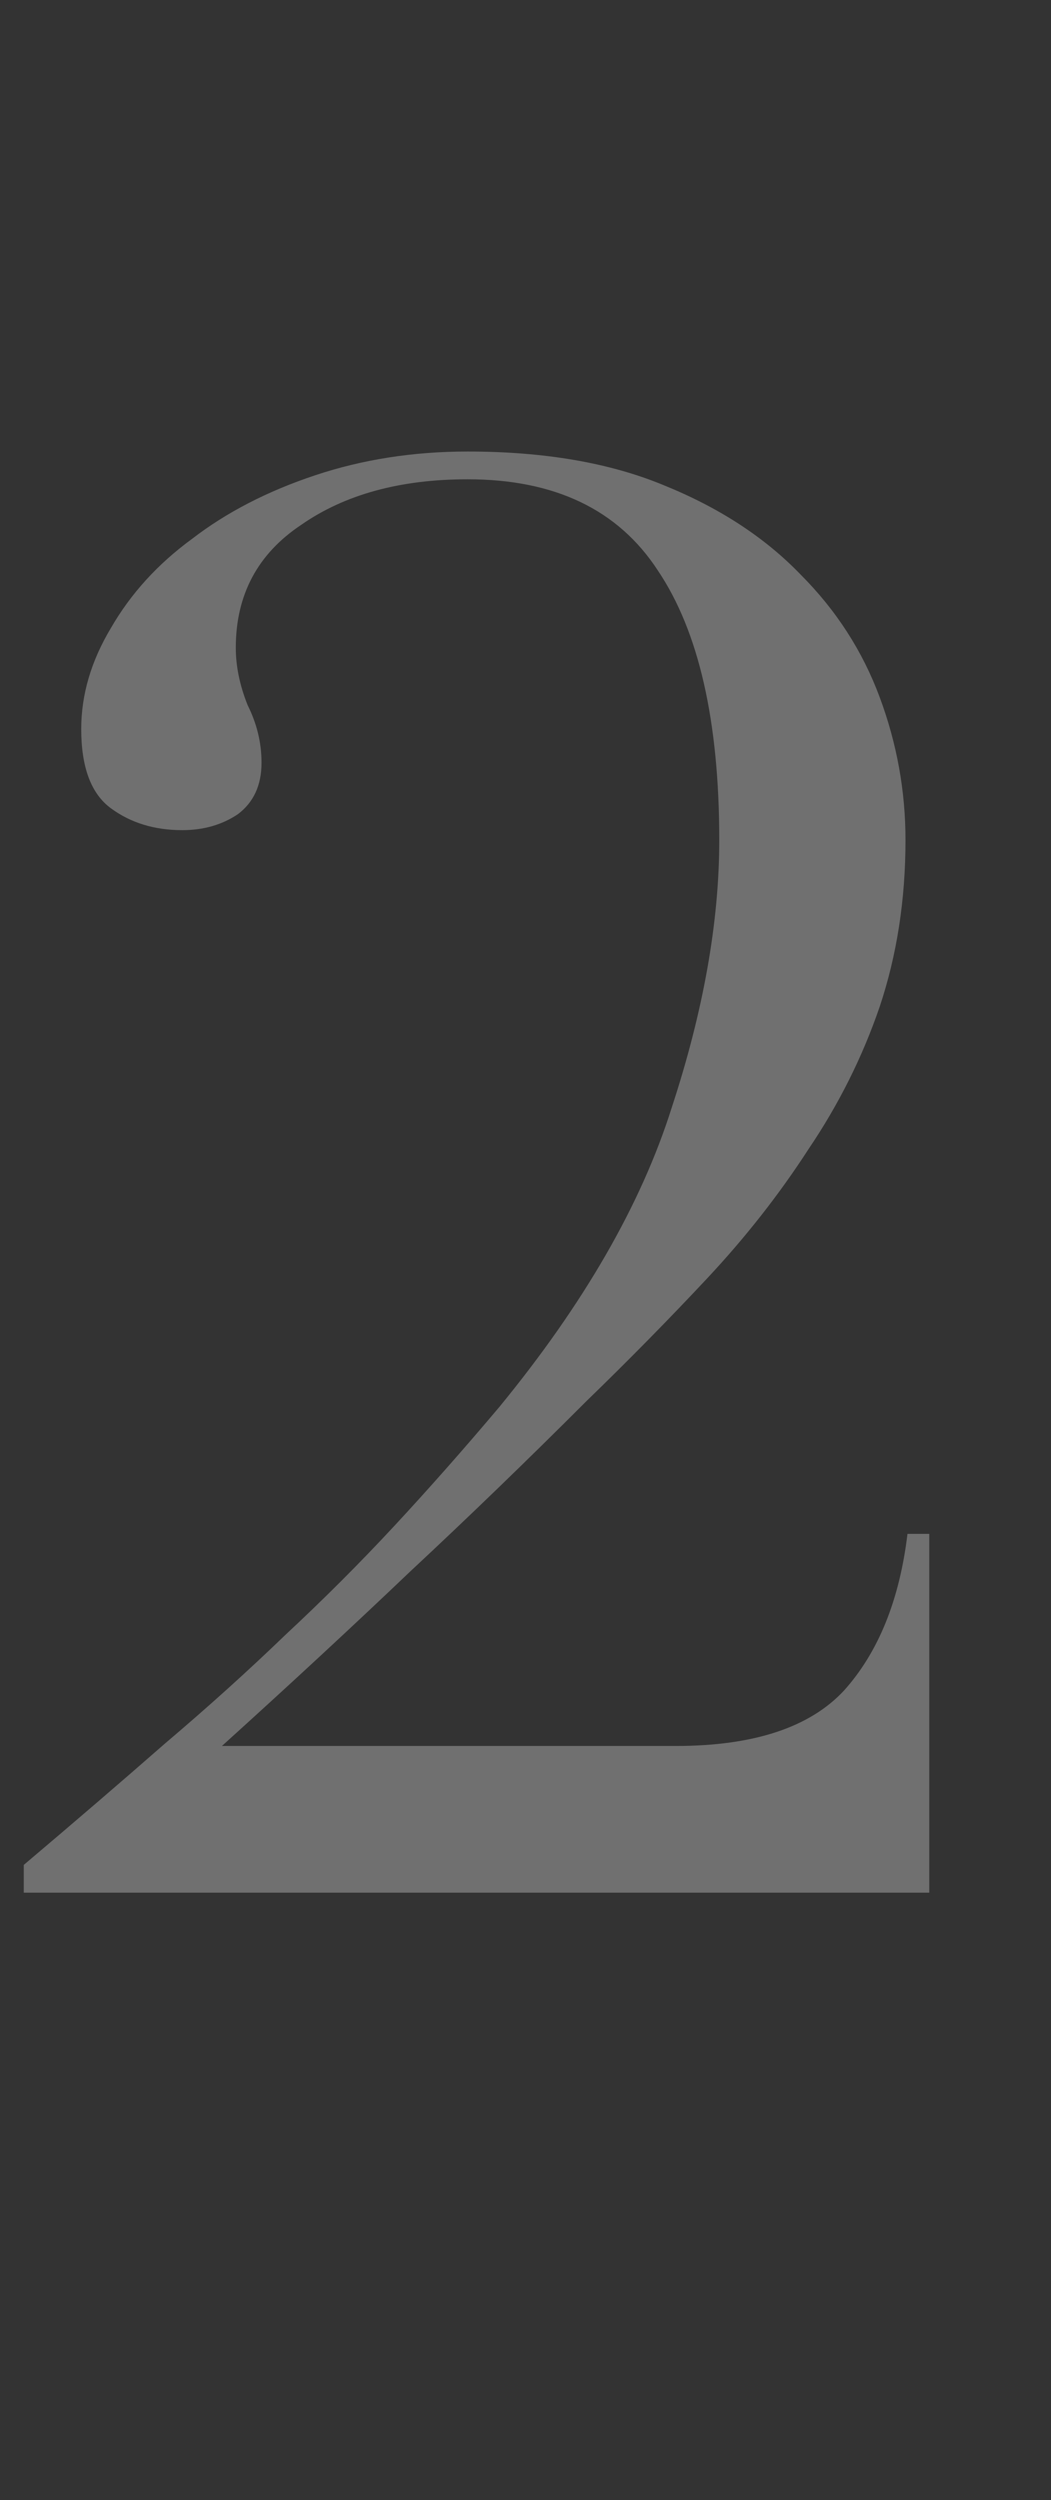 <svg width="45" height="107" viewBox="0 0 45 107" fill="none" xmlns="http://www.w3.org/2000/svg">
<rect x="0" y="0" width="45" height="107" fill="#333333" stroke="none"/>
<path d="M39.788 81H1.018V79.812C3.224 77.946 5.232 76.221 7.041 74.637C8.908 73.054 10.633 71.498 12.216 69.971C13.857 68.444 15.412 66.889 16.883 65.305C18.353 63.722 19.852 62.025 21.379 60.215C24.998 55.803 27.459 51.533 28.76 47.405C30.117 43.276 30.796 39.458 30.796 35.952C30.796 30.862 29.919 27.016 28.166 24.414C26.469 21.812 23.754 20.512 20.021 20.512C17.137 20.512 14.762 21.162 12.895 22.463C11.029 23.707 10.096 25.46 10.096 27.723C10.096 28.514 10.265 29.334 10.605 30.183C11.001 30.975 11.198 31.795 11.198 32.643C11.198 33.605 10.859 34.34 10.18 34.849C9.502 35.301 8.71 35.528 7.805 35.528C6.617 35.528 5.599 35.217 4.751 34.594C3.902 33.972 3.478 32.841 3.478 31.201C3.478 29.73 3.902 28.288 4.751 26.874C5.599 25.404 6.759 24.131 8.229 23.057C9.7 21.925 11.453 21.02 13.489 20.342C15.525 19.663 17.703 19.324 20.021 19.324C23.302 19.324 26.101 19.805 28.42 20.766C30.796 21.727 32.747 23 34.274 24.584C35.801 26.111 36.932 27.864 37.667 29.843C38.403 31.823 38.77 33.859 38.77 35.952C38.77 38.497 38.403 40.872 37.667 43.078C36.932 45.227 35.914 47.263 34.613 49.186C33.369 51.109 31.927 52.947 30.287 54.701C28.646 56.454 26.922 58.207 25.112 59.961C22.567 62.506 20.05 64.938 17.561 67.257C15.129 69.575 12.443 72.064 9.502 74.722H28.929C32.266 74.722 34.67 73.93 36.14 72.347C37.611 70.707 38.516 68.472 38.855 65.645H39.788V81Z" fill="white" fill-opacity="0.3"/>
</svg>
